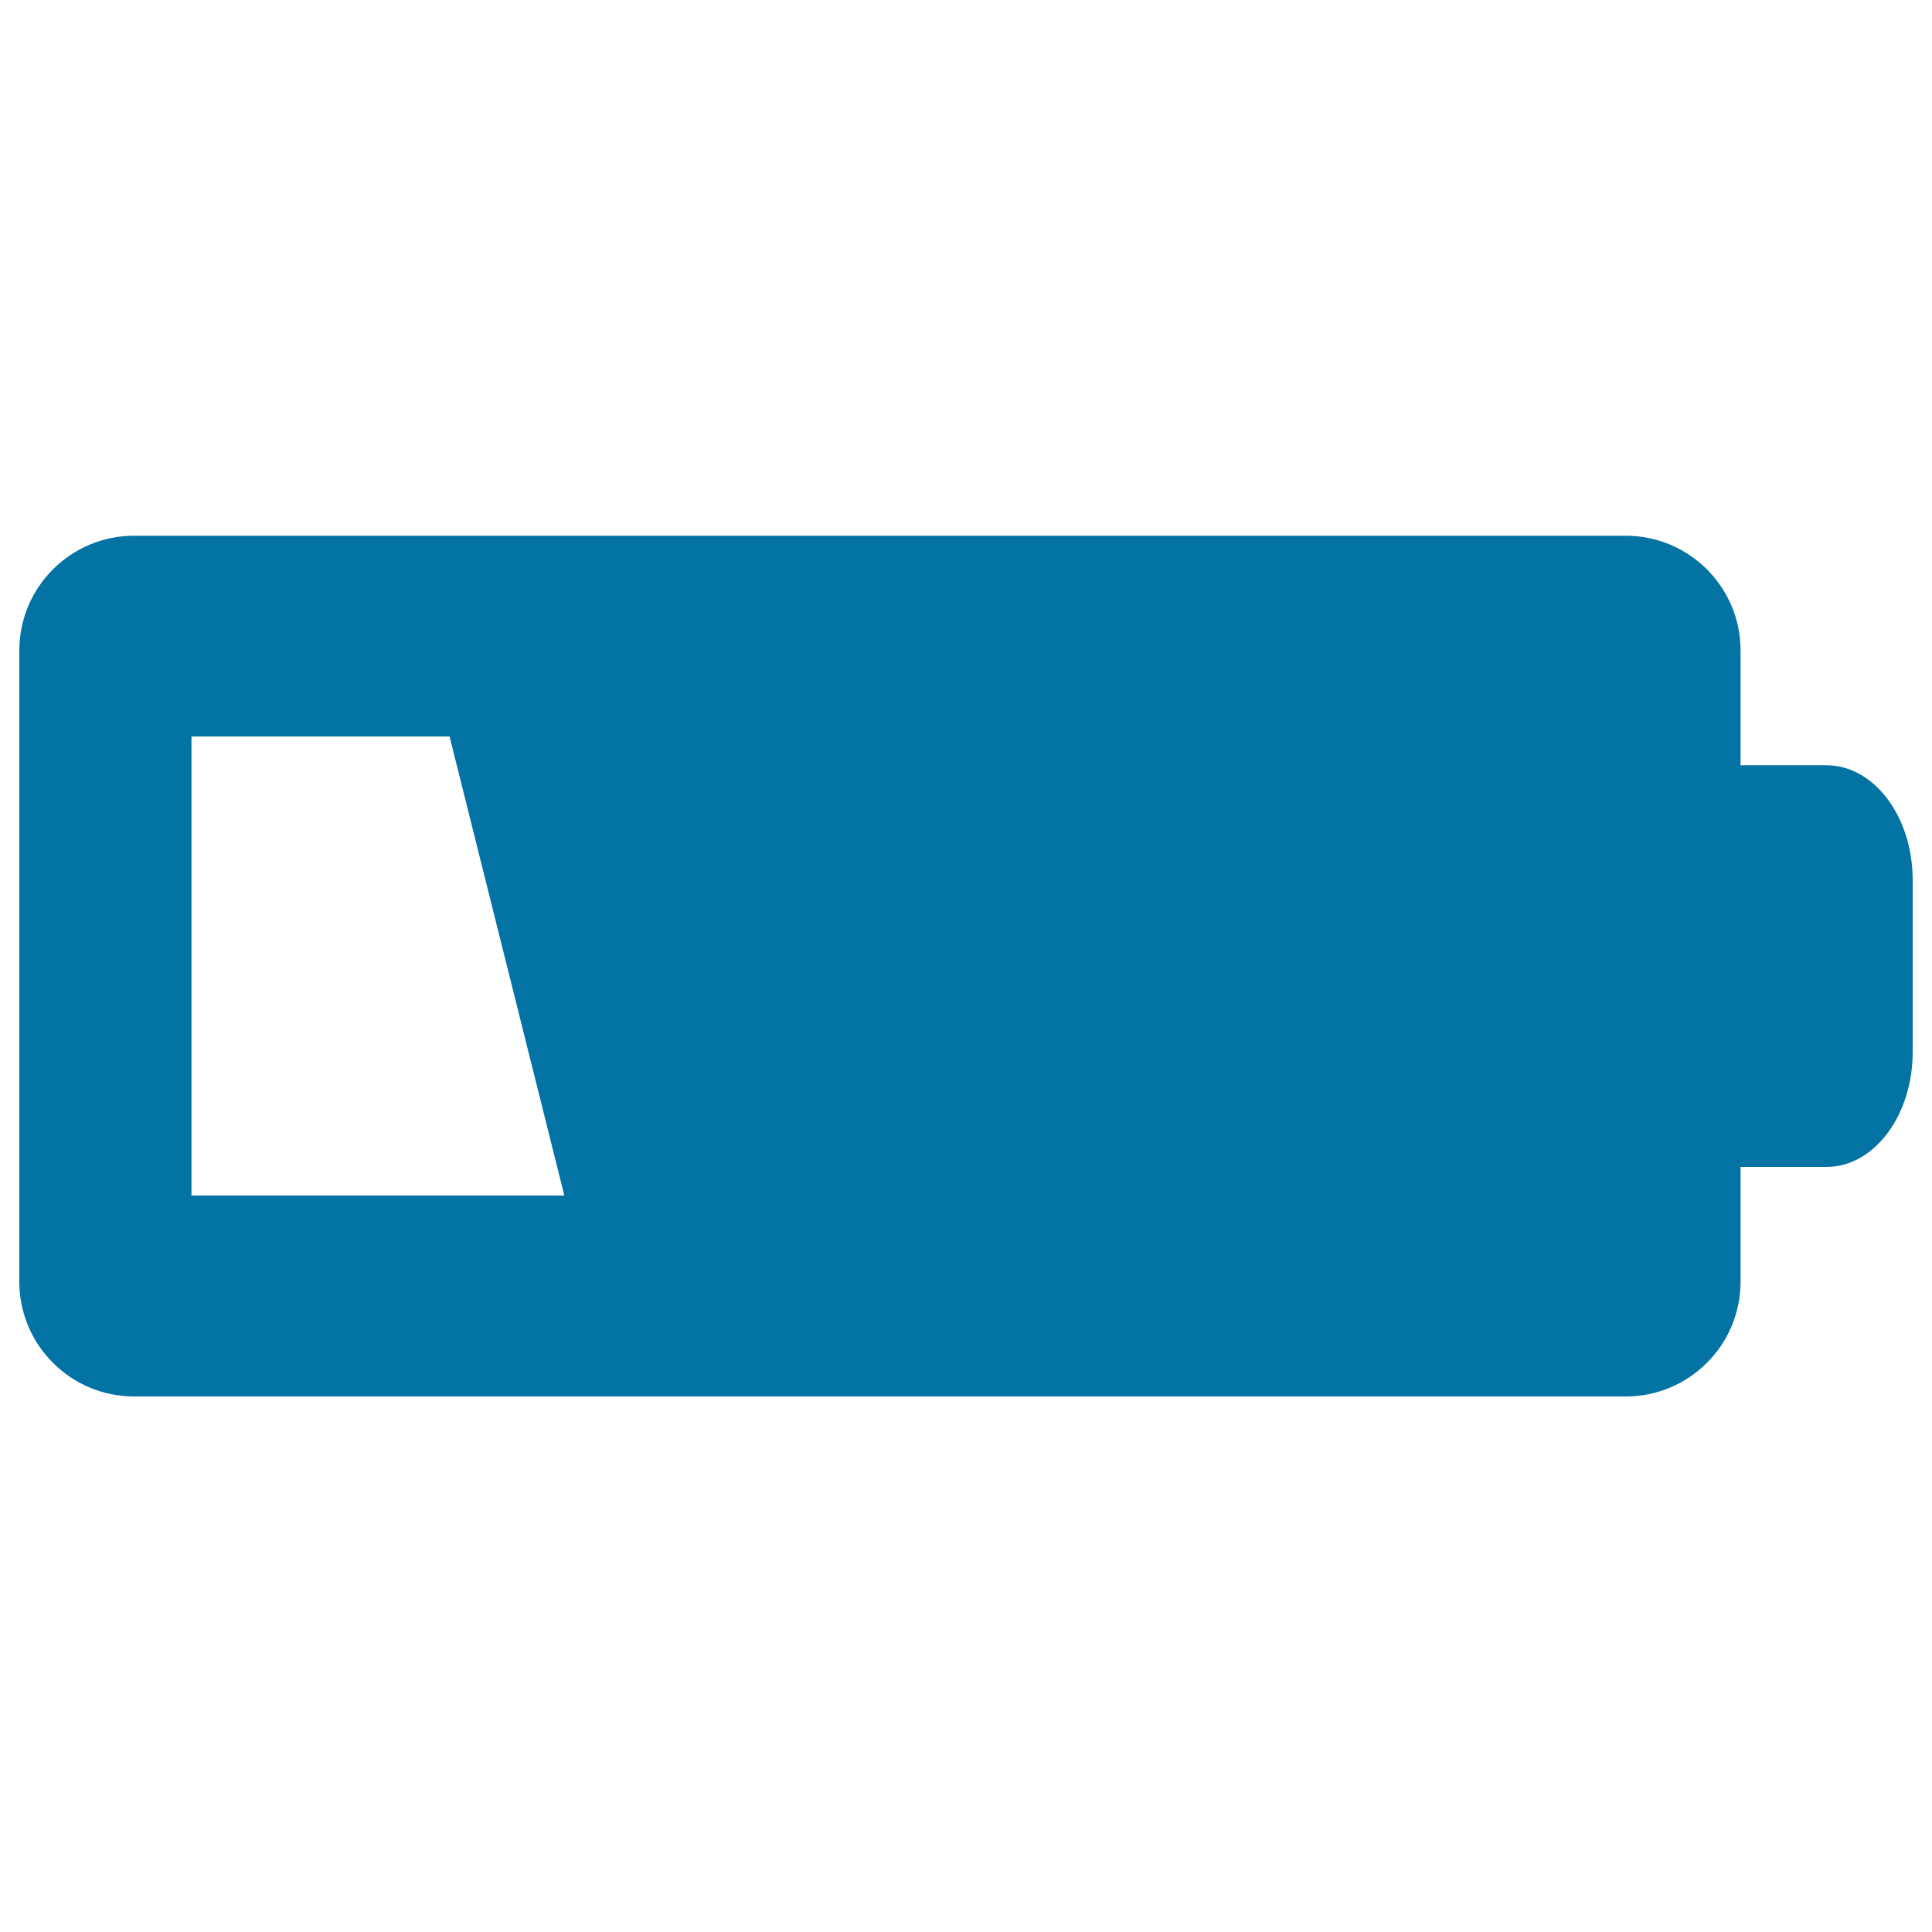 <svg xmlns="http://www.w3.org/2000/svg" viewBox="0 0 1000 1000" style="fill:#0273a2">
<title>Low Battery Status SVG icon</title>
<g><path d="M841.5,277.3H69.4c-32.8,0-59.4,26.6-59.4,59.4v326.7c0,32.8,26.6,59.4,59.4,59.4h772.1c32.8,0,59.4-26.6,59.4-59.4V604c0,0,19.9,0,44.5,0c24.6,0,44.6-26.6,44.6-59.4v-89.1c0-32.8-20-59.4-44.6-59.4h-44.5v-59.4C900.9,303.9,874.3,277.3,841.5,277.3z M99.1,618.8V381.2h133.6l59.4,237.6H99.1z"/></g>
</svg>